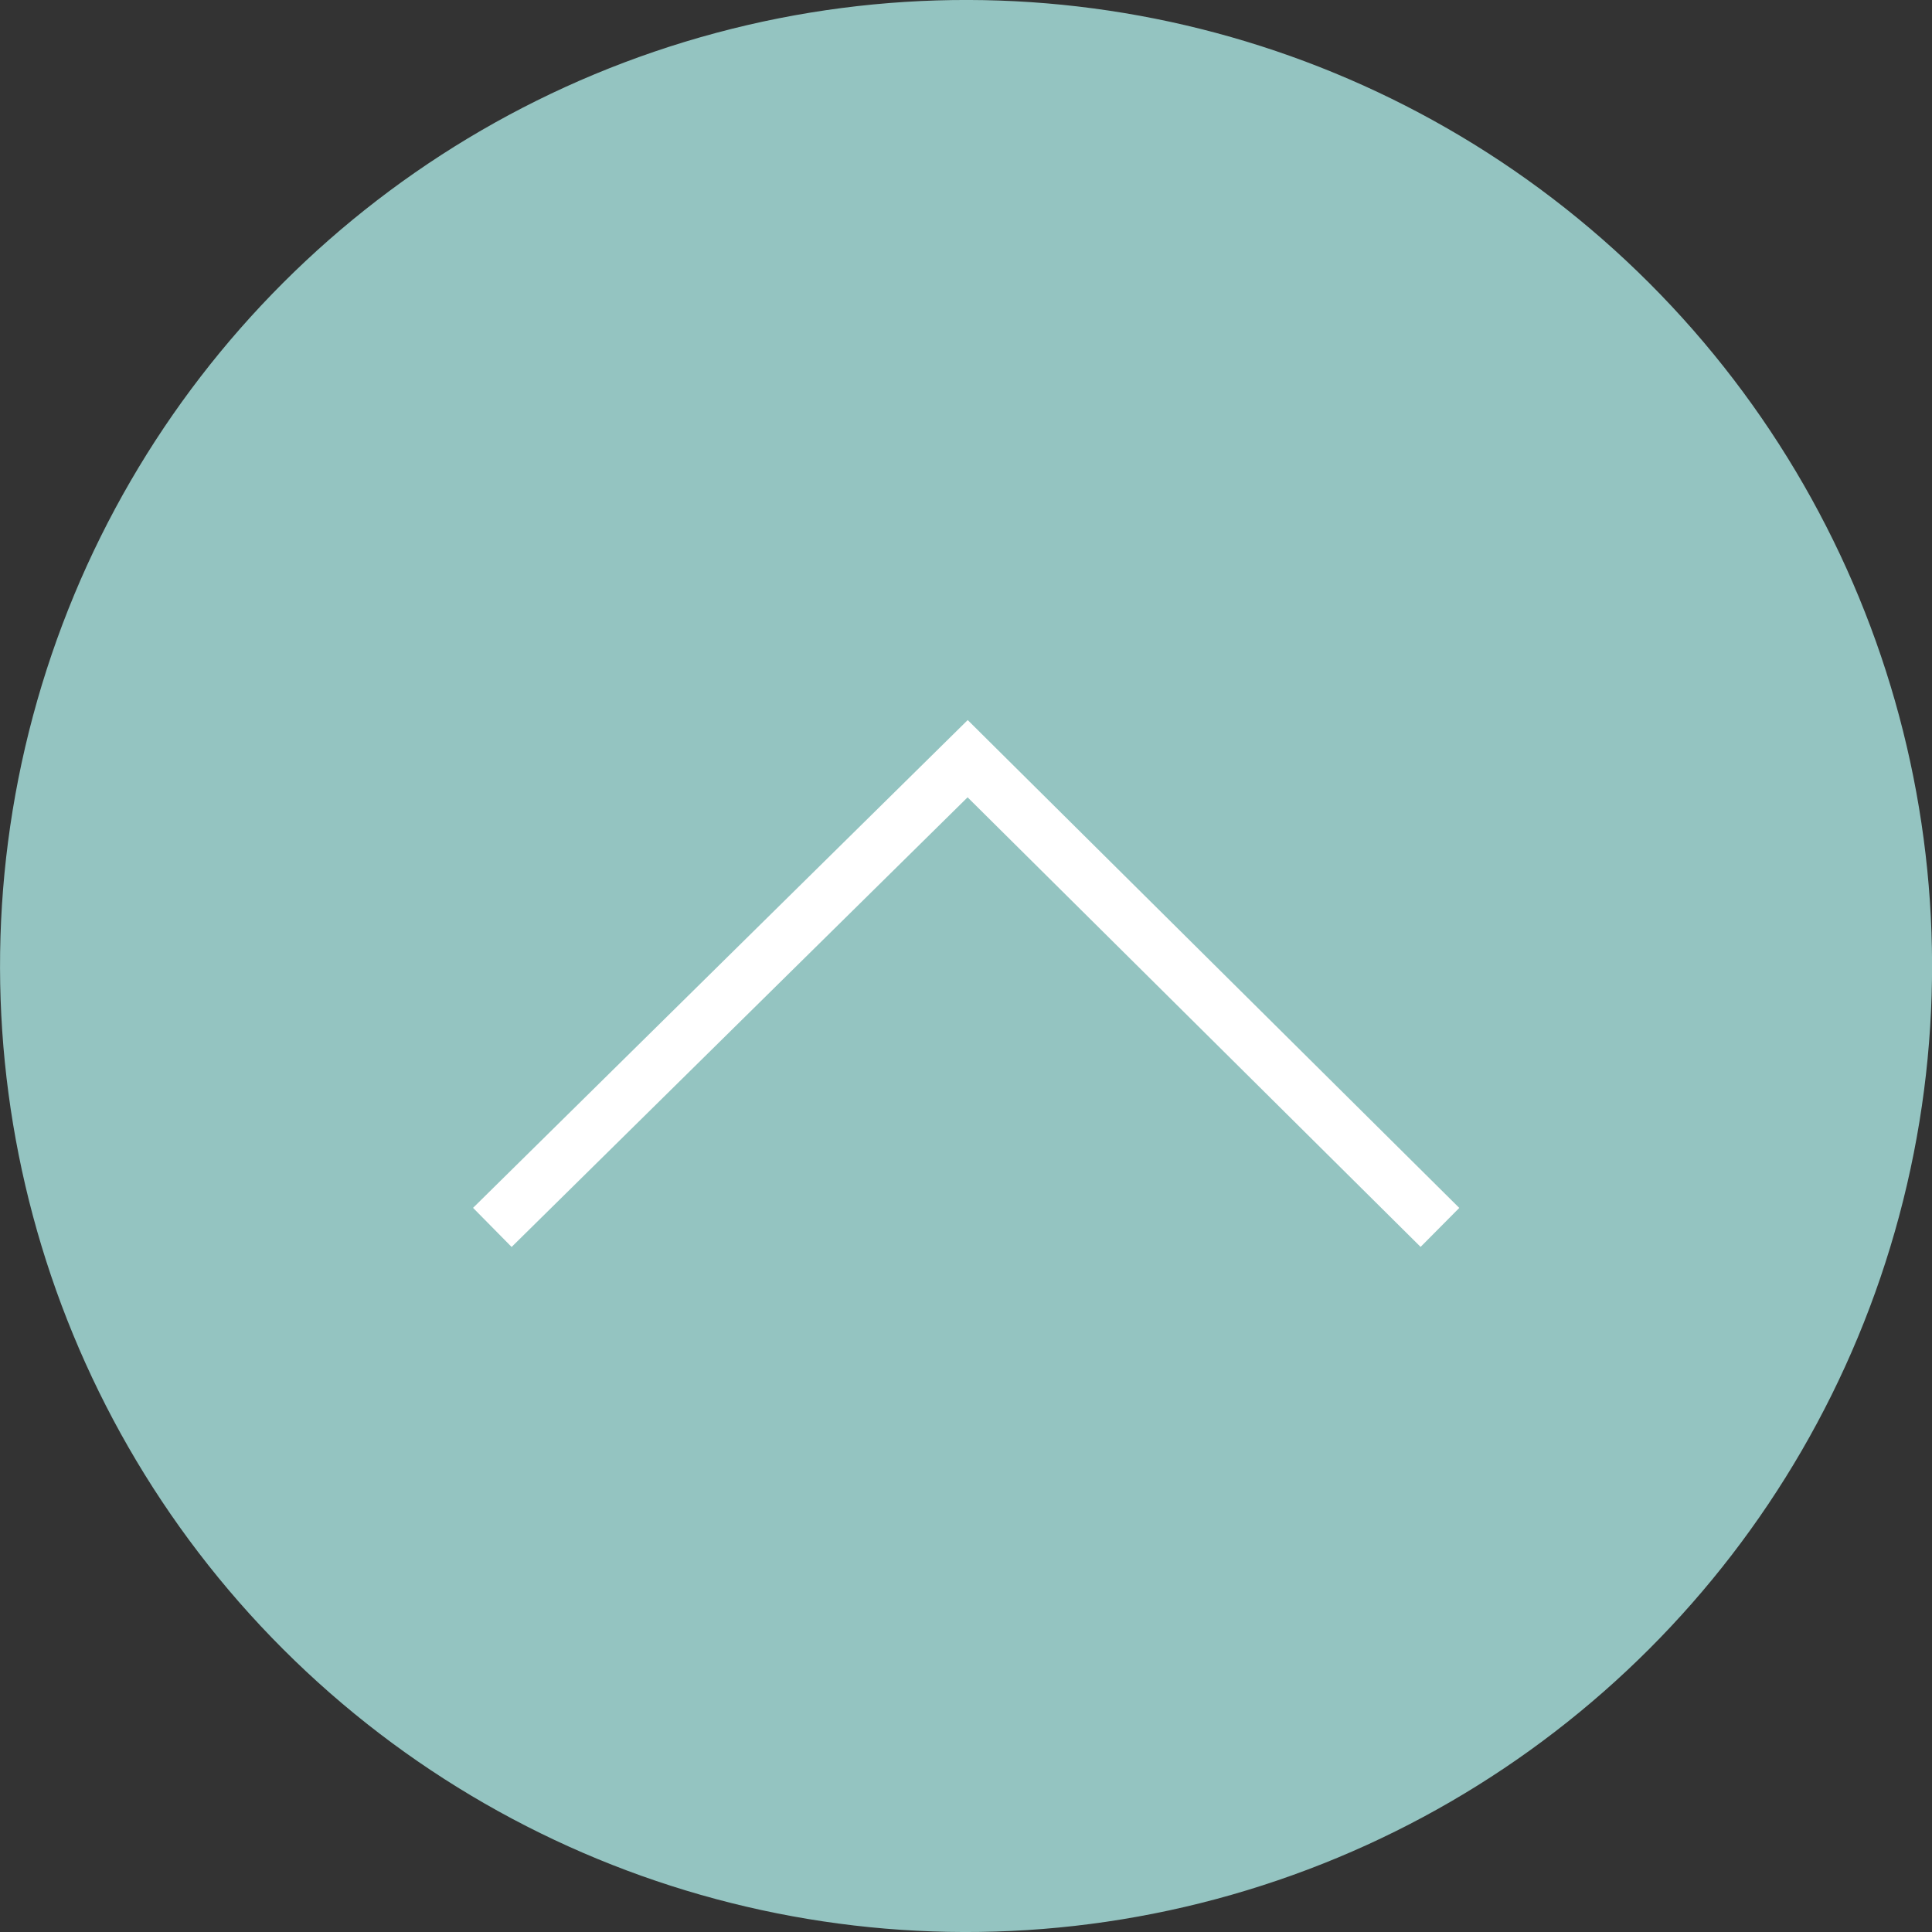 <svg xmlns="http://www.w3.org/2000/svg" viewBox="0 0 70.36 70.36"><rect x="0" y="0" width="70.36" height="70.36" fill="#333333" stroke="none"/><defs><style>.cls-1{fill:#94c4c1;}.cls-2{fill:none;stroke:#fff;stroke-width:2px;}</style></defs><title>アセット 1</title><g id="レイヤー_2" data-name="レイヤー 2"><g id="レイヤー_1-2" data-name="レイヤー 1"><circle class="cls-1" cx="35.18" cy="35.18" r="35.18" transform="translate(-14.57 35.18) rotate(-45)"/><polyline class="cls-2" points="17.93 44.7 35.24 27.63 52.44 44.7"/></g></g></svg>